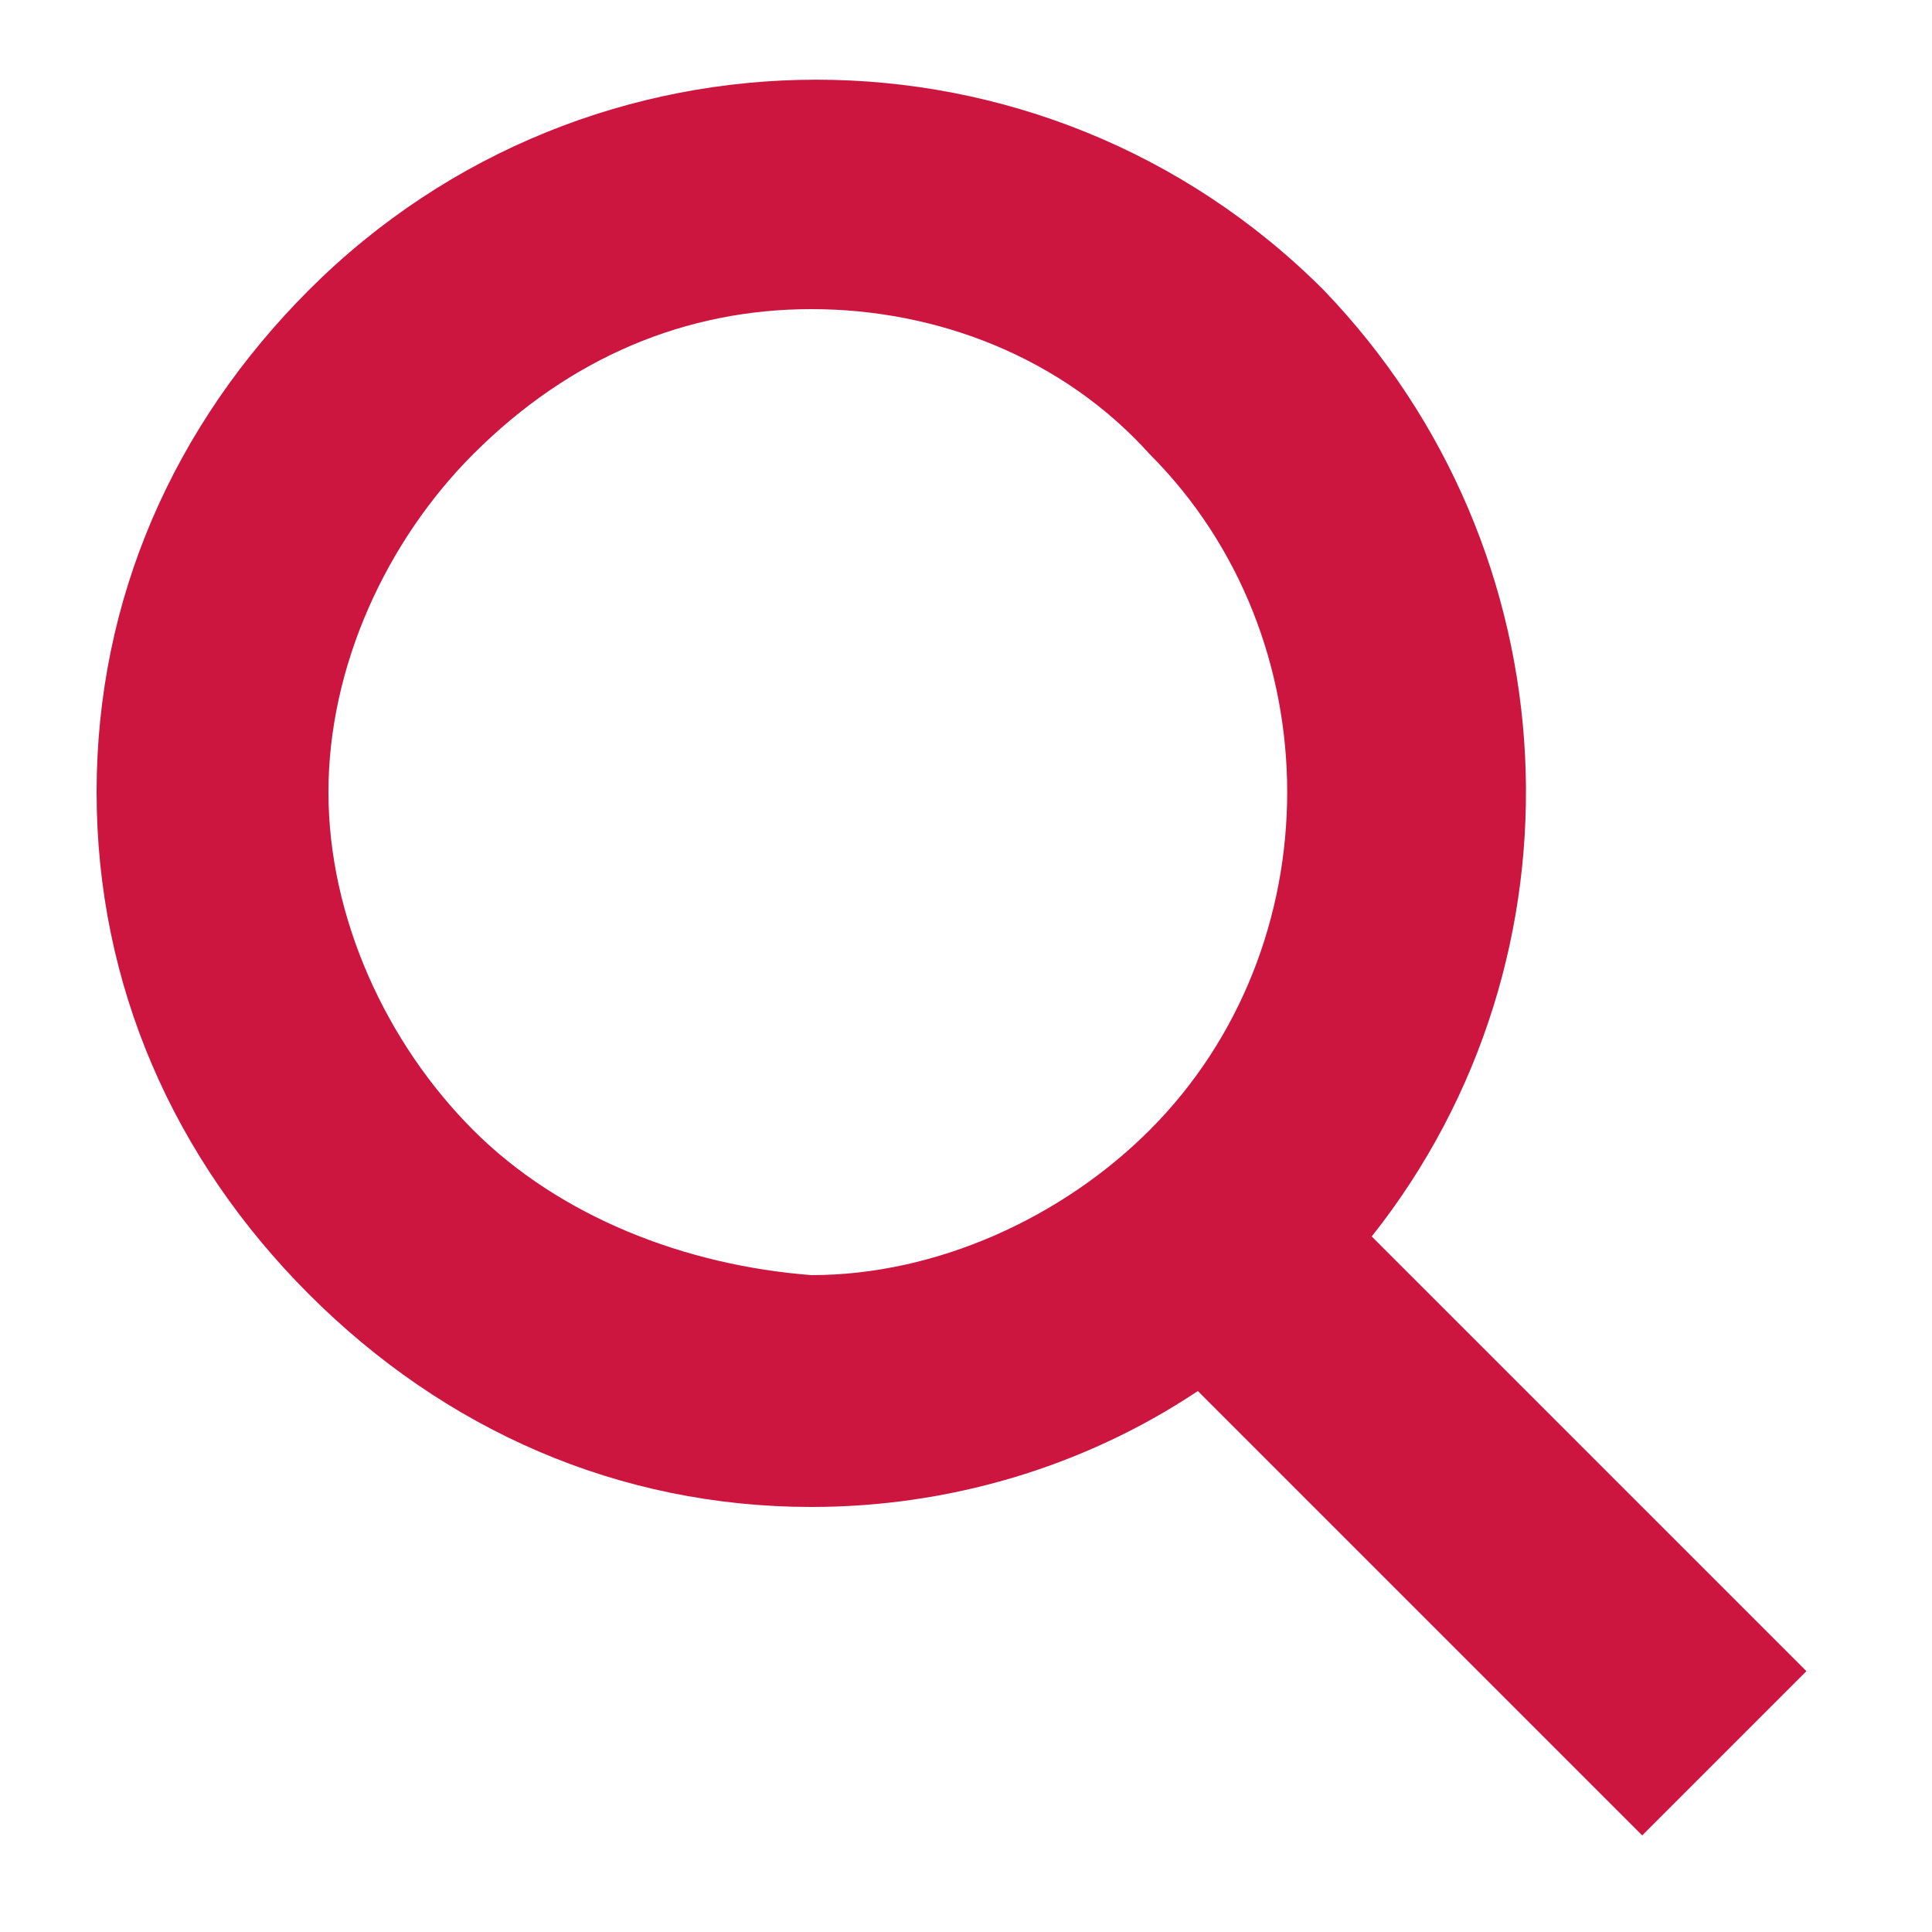 <svg id="Layer_1" xmlns="http://www.w3.org/2000/svg" viewBox="0 0 20 20"><style>.st0{fill:#CD163F}</style><path class="st0" d="M14.2 12.8c2.3-2.9 2.1-7.1-.5-9.8C10.8.1 6.1.1 3.2 3 1.8 4.4 1 6.2 1 8.2s.8 3.8 2.2 5.2c1.4 1.4 3.2 2.2 5.2 2.2 1.4 0 2.8-.4 4-1.2L17 19l1.7-1.7-4.5-4.5zm-9.3-1.1c-.9-.9-1.5-2.2-1.5-3.5S4 5.6 4.9 4.7c1-1 2.2-1.5 3.5-1.5 1.3 0 2.6.5 3.5 1.5 1.9 1.9 1.9 5.1 0 7-.9.9-2.2 1.5-3.5 1.5-1.3-.1-2.6-.6-3.5-1.5z"/></svg>
